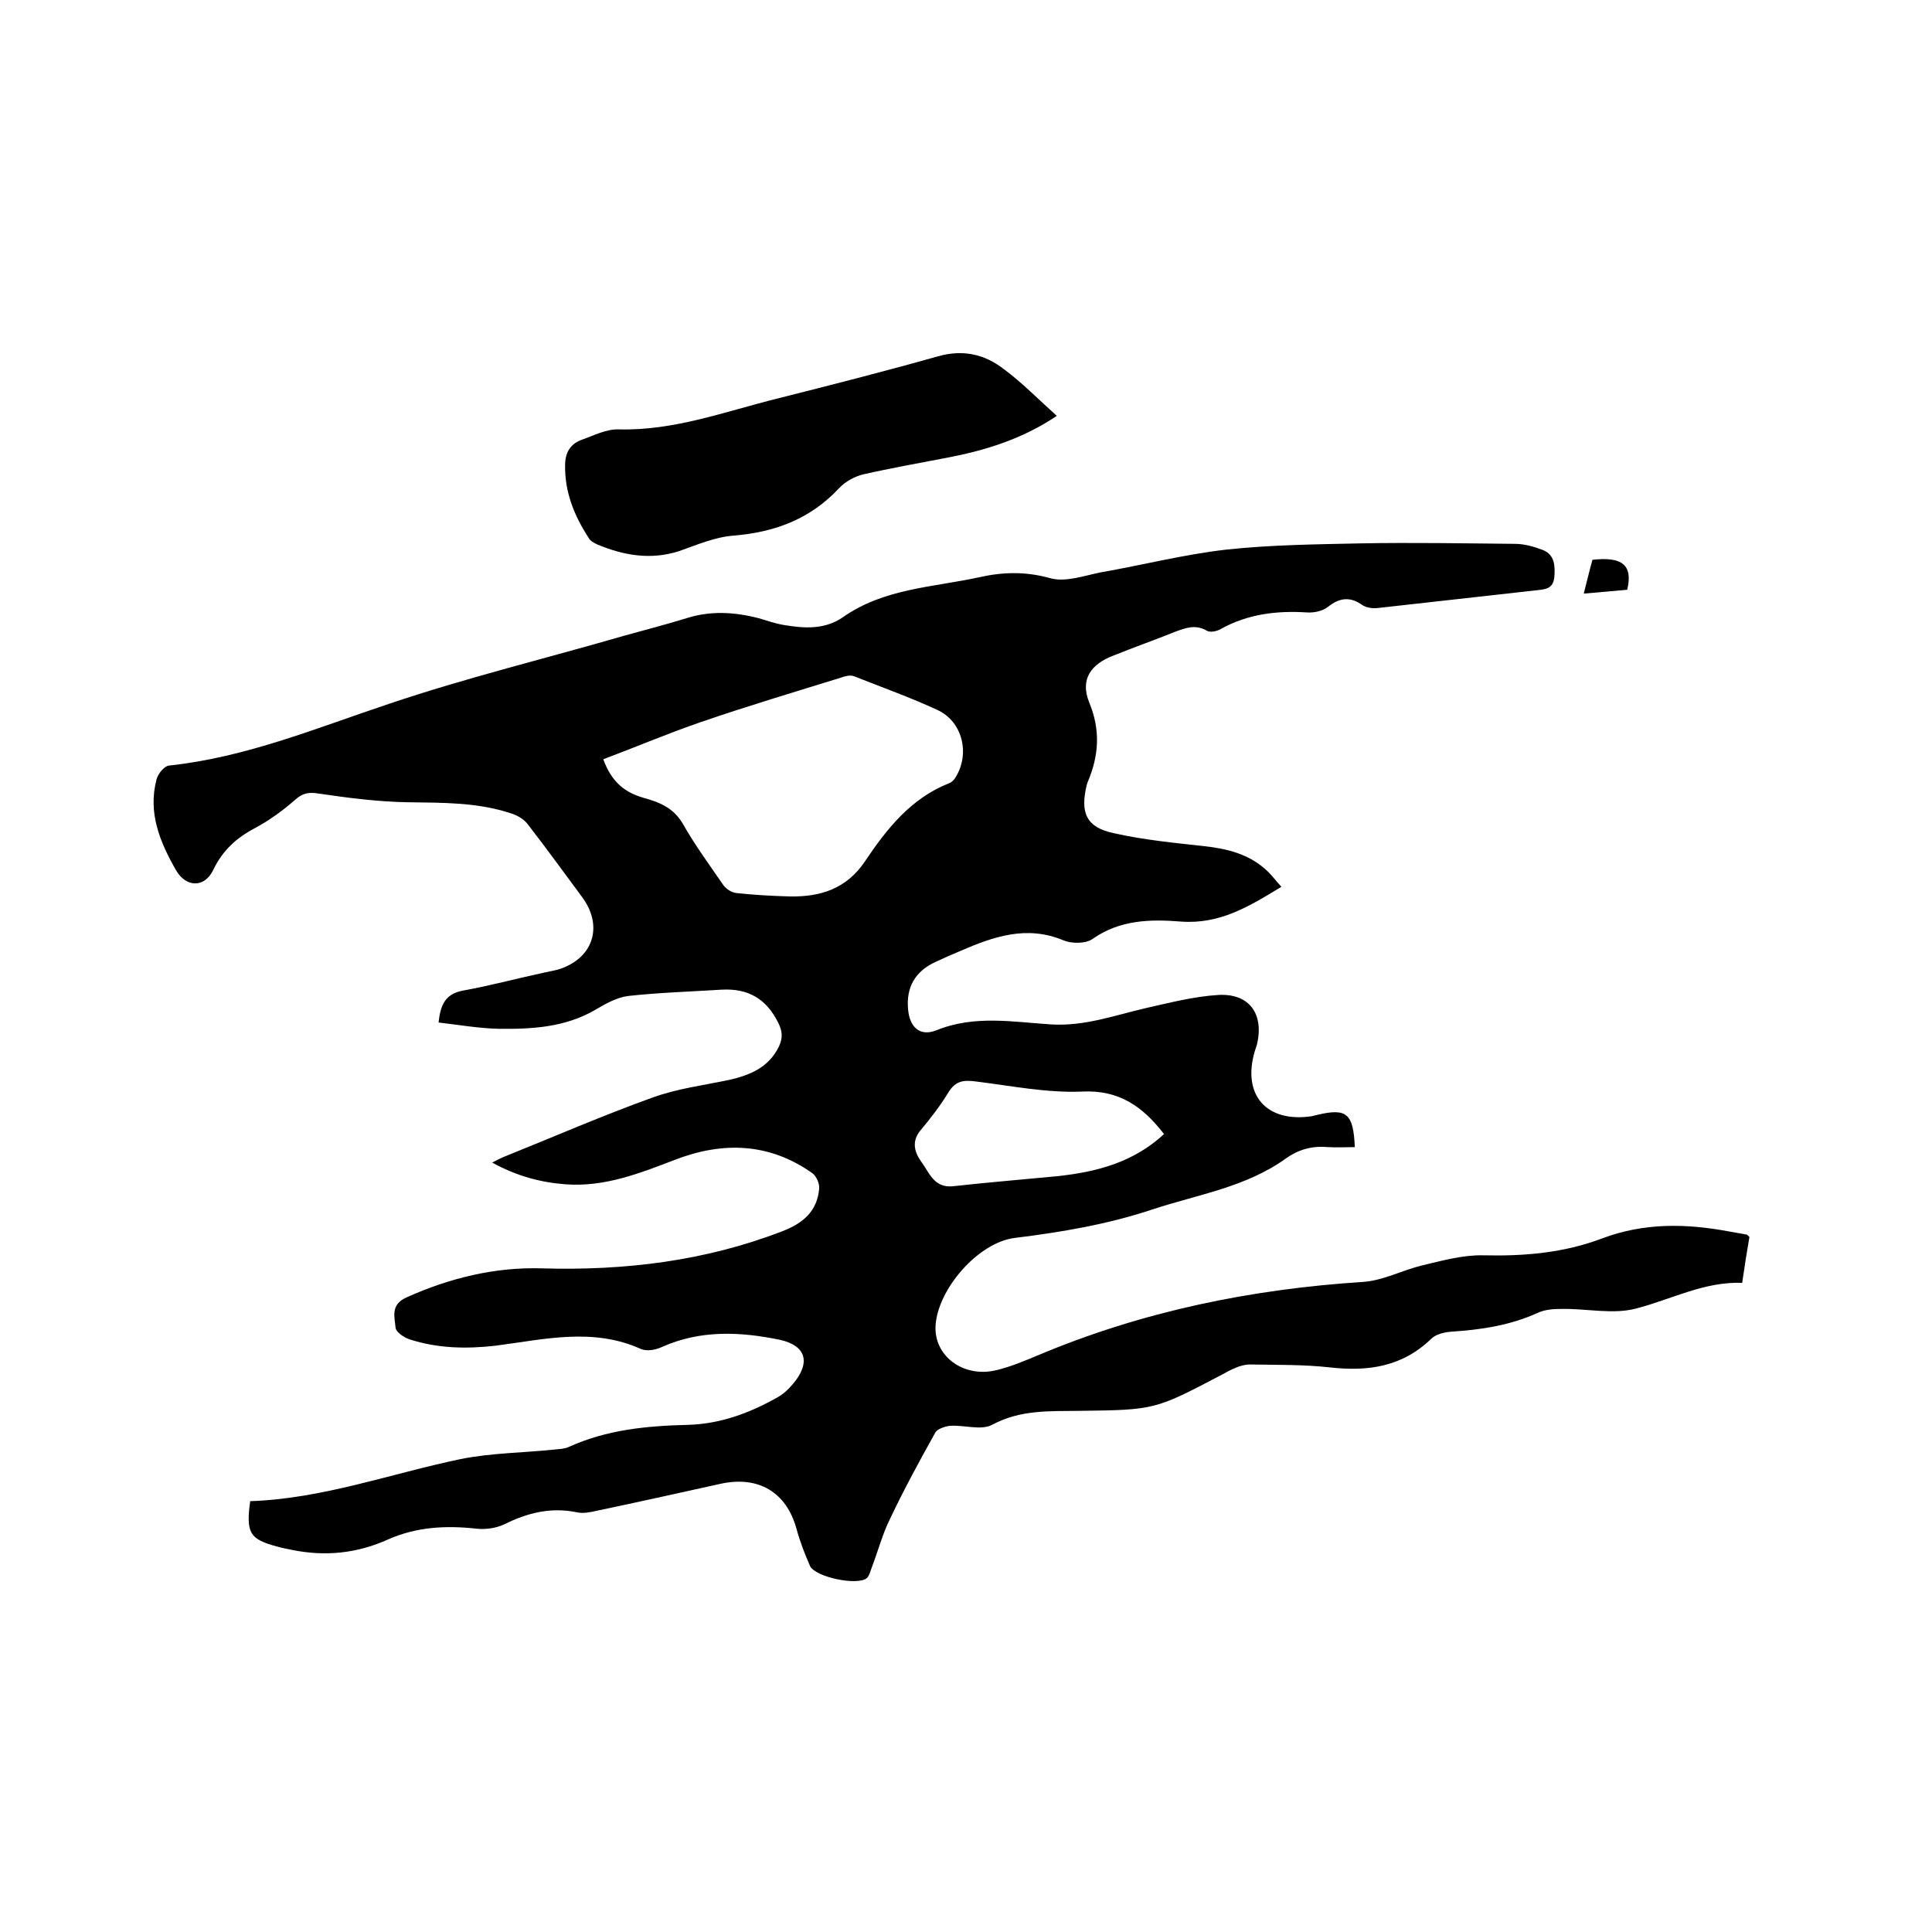 <svg enable-background="new 0 0 400 400" viewBox="0 0 400 400" xmlns="http://www.w3.org/2000/svg"><path d="m51.8 310.8c15-.5 29.1-5.7 43.5-8.7 6.4-1.3 13-1.3 19.6-2 .9-.1 1.9-.1 2.8-.5 7.9-3.6 16.2-4.4 24.8-4.6 6.6-.2 12.6-2.4 18.3-5.6 1.3-.7 2.4-1.7 3.4-2.9 3.7-4.4 2.7-7.9-2.7-9.1-8.2-1.7-16.5-2.1-24.5 1.5-1.3.6-3.1.9-4.3.4-9.9-4.5-20-2-30-.7-6.1.7-12 .6-17.9-1.3-1.2-.4-2.8-1.5-2.9-2.4-.2-2.3-1.1-4.8 2.3-6.3 8.9-4 18.3-6.3 28-6 17.1.5 33.8-1.5 49.8-7.7 4.2-1.6 7.2-4.1 7.6-8.8.1-1.1-.6-2.6-1.4-3.2-8.9-6.3-18.5-6.6-28.4-2.8-7.3 2.8-14.6 5.7-22.7 5.1-5.2-.4-10.1-1.7-15.2-4.5 1.2-.6 1.9-1 2.7-1.3 10.2-4.1 20.3-8.5 30.6-12.2 5-1.8 10.4-2.5 15.7-3.6 4.4-1 8.3-2.6 10.4-7 .8-1.8.7-3.1-.2-4.9-2.5-5-6.3-7.1-11.7-6.8-6.4.4-12.9.6-19.3 1.3-2.4.3-4.7 1.6-6.9 2.9-6.2 3.6-13.1 4-20 3.9-4.1-.1-8.1-.8-12.4-1.3.4-3.7 1.4-5.9 5-6.6 5.6-1 11.1-2.5 16.7-3.7.9-.2 1.9-.4 2.8-.6 7.4-2.1 9.8-8.9 5.2-15.1-3.7-5-7.4-10.1-11.2-15-.8-1.1-2.2-1.9-3.5-2.3-6.9-2.3-14.1-2.2-21.3-2.3-6.2-.1-12.4-.9-18.5-1.8-1.9-.3-3.2-.2-4.8 1.2-2.6 2.3-5.5 4.4-8.5 6-3.8 2-6.6 4.6-8.5 8.5-1.8 3.9-5.7 3.8-7.8.1-3.3-5.8-5.8-11.8-4-18.7.3-1.2 1.6-2.8 2.6-2.9 16-1.7 30.6-7.8 45.6-12.8 16-5.4 32.5-9.4 48.7-14.1 4.3-1.2 8.6-2.3 12.8-3.6 5-1.6 10-1.3 15 0 1.7.5 3.4 1.1 5.2 1.4 4.2.7 8.4 1 12.2-1.6 8.5-6 18.7-6.2 28.3-8.3 4.9-1.1 9.6-1.2 14.6.2 3.2.9 7-.5 10.5-1.2 8.6-1.5 17.2-3.7 25.9-4.7 9.2-1 18.6-1.1 27.9-1.3 10.7-.2 21.4 0 32 .1 1.9 0 4 .6 5.8 1.3 2.4 1 2.5 3.3 2.3 5.7-.3 2.3-1.8 2.4-3.6 2.6-11 1.2-22.1 2.5-33.1 3.7-1 .1-2.2-.1-3-.6-2.5-1.8-4.7-1.6-7.1.3-1.1.9-2.9 1.3-4.4 1.2-6.2-.4-12.2.3-17.8 3.4-.8.5-2.3.8-2.9.4-2.4-1.4-4.4-.6-6.6.2-4.2 1.7-8.5 3.2-12.7 4.9-4.8 1.8-7 5-5.1 9.7 2.4 5.8 2 11.1-.3 16.5-.1.2-.1.4-.2.6-1.4 5.8-.1 8.8 5.6 10 6.2 1.4 12.5 2 18.8 2.7 4.6.5 9 1.6 12.5 4.7 1.2 1 2.1 2.3 3.4 3.7-6.7 4.1-12.8 7.8-20.8 7.2-6.3-.5-12.6-.4-18.3 3.6-1.4 1-4.3 1-6 .3-7.6-3.2-14.5-.8-21.4 2.2-1.7.7-3.5 1.5-5.2 2.3-4.1 1.9-6 5.2-5.6 9.7.3 3.7 2.4 5.8 5.9 4.4 7.9-3.2 15.9-1.7 23.8-1.2 6.9.4 13.1-1.9 19.6-3.4 4.9-1.1 9.9-2.4 14.9-2.7 6.5-.4 9.6 4 8 10.4-.1.4-.3.8-.4 1.2-2.7 9.1 2.4 14.9 11.8 13.5.4-.1.8-.2 1.2-.3 6-1.4 7.4-.3 7.7 6.7-1.8 0-3.7.1-5.5 0-3.2-.3-6 .4-8.7 2.3-8.3 6-18.3 7.5-27.7 10.6-9.3 3.1-18.8 4.7-28.5 5.9-7.5.9-15.9 10.5-16.4 18.1-.4 6.3 5.7 10.9 12.5 9.3 3-.7 5.8-1.9 8.7-3.1 21.6-9.1 44.1-13.7 67.4-15.2 4.1-.3 8-2.4 12.1-3.4 4.2-1 8.5-2.2 12.7-2.1 8.5.2 16.7-.5 24.6-3.5 8.8-3.3 17.5-3.1 26.5-1.4 1.1.2 2.3.4 3.4.6.1 0 .2.1.6.5-.5 2.9-1 6-1.5 9.5-7.8-.3-14.6 3.4-21.9 5.3-4.8 1.3-10.3 0-15.5.1-1.6 0-3.4.1-4.9.8-5.7 2.6-11.7 3.5-17.8 3.9-1.5.1-3.3.5-4.3 1.5-6 5.8-13.1 6.8-21 5.9-5.4-.6-11-.5-16.5-.6-1 0-2.1.3-3 .7-1 .4-1.9.9-2.8 1.4-13.9 7.3-13.9 7.3-29.4 7.5-6.2.1-12.3-.3-18.2 2.9-2.3 1.2-5.8 0-8.7.2-1 .1-2.5.6-3 1.3-3.3 5.9-6.5 11.8-9.4 17.9-1.6 3.2-2.5 6.7-3.8 10.1-.3.8-.5 1.7-1 2.2-1.9 1.7-10.8-.2-11.8-2.5-1.1-2.5-2.1-5.1-2.8-7.7-2.1-7.6-7.9-11-15.7-9.3-8.6 1.9-17.1 3.8-25.7 5.6-1.3.3-2.8.6-4.1.3-5.3-1.1-10.2.1-15 2.5-1.7.8-3.9 1.1-5.7.9-6.3-.7-12.4-.4-18.3 2.2-6.4 2.9-13 3.6-19.9 2.2-1-.2-2.1-.4-3.1-.7-5.7-1.5-6.5-2.8-5.6-9.4zm73.1-153.6c1.8 4.9 4.6 6.9 8.4 8 3.3.9 6.2 2.1 8.1 5.4 2.5 4.4 5.5 8.5 8.4 12.7.6.8 1.7 1.5 2.7 1.6 3.7.4 7.4.6 11.1.7 6.3.1 11.7-1.6 15.5-7.3 4.5-6.7 9.5-13 17.3-16.1.6-.2 1.1-.7 1.4-1.2 3.1-4.9 1.5-11.6-3.7-14-5.6-2.6-11.5-4.7-17.3-7-.8-.3-1.9 0-2.7.3-9.7 3-19.4 5.9-29 9.2-6.7 2.3-13.3 5.1-20.2 7.7zm116.1 77.6c-4.4-5.7-9.3-9.2-17-8.8-7.3.3-14.7-1.2-22-2.1-2.4-.3-4.1-.2-5.6 2.2-1.7 2.8-3.7 5.4-5.8 7.9-2 2.4-1.2 4.7.2 6.6 1.6 2.2 2.6 5.4 6.5 5 7.2-.8 14.5-1.4 21.8-2.1 8-.9 15.5-2.8 21.9-8.7z"/><path d="m218.8 86.1c-7.3 4.9-15 7.2-22.9 8.7-5.7 1.1-11.4 2.1-17.1 3.4-1.8.4-3.8 1.5-5.1 2.9-6 6.4-13.3 9.1-21.9 9.8-3.8.3-7.5 1.9-11.2 3.2-5.9 1.9-11.5.9-17-1.4-.6-.3-1.4-.7-1.7-1.3-3-4.6-5-9.5-4.9-15.1 0-2.5 1-4.3 3.3-5.2 2.6-.9 5.2-2.3 7.8-2.2 11.5.3 22-3.7 32.9-6.4 11.1-2.8 22.1-5.6 33.1-8.7 5.2-1.5 9.7-.5 13.7 2.6 3.8 2.8 7.2 6.3 11 9.7z"/><path d="m336.9 122.1c-3 .3-5.8.5-9 .8.7-2.7 1.2-4.9 1.8-7 6.2-.7 8.4 1.1 7.2 6.2z"/></svg>